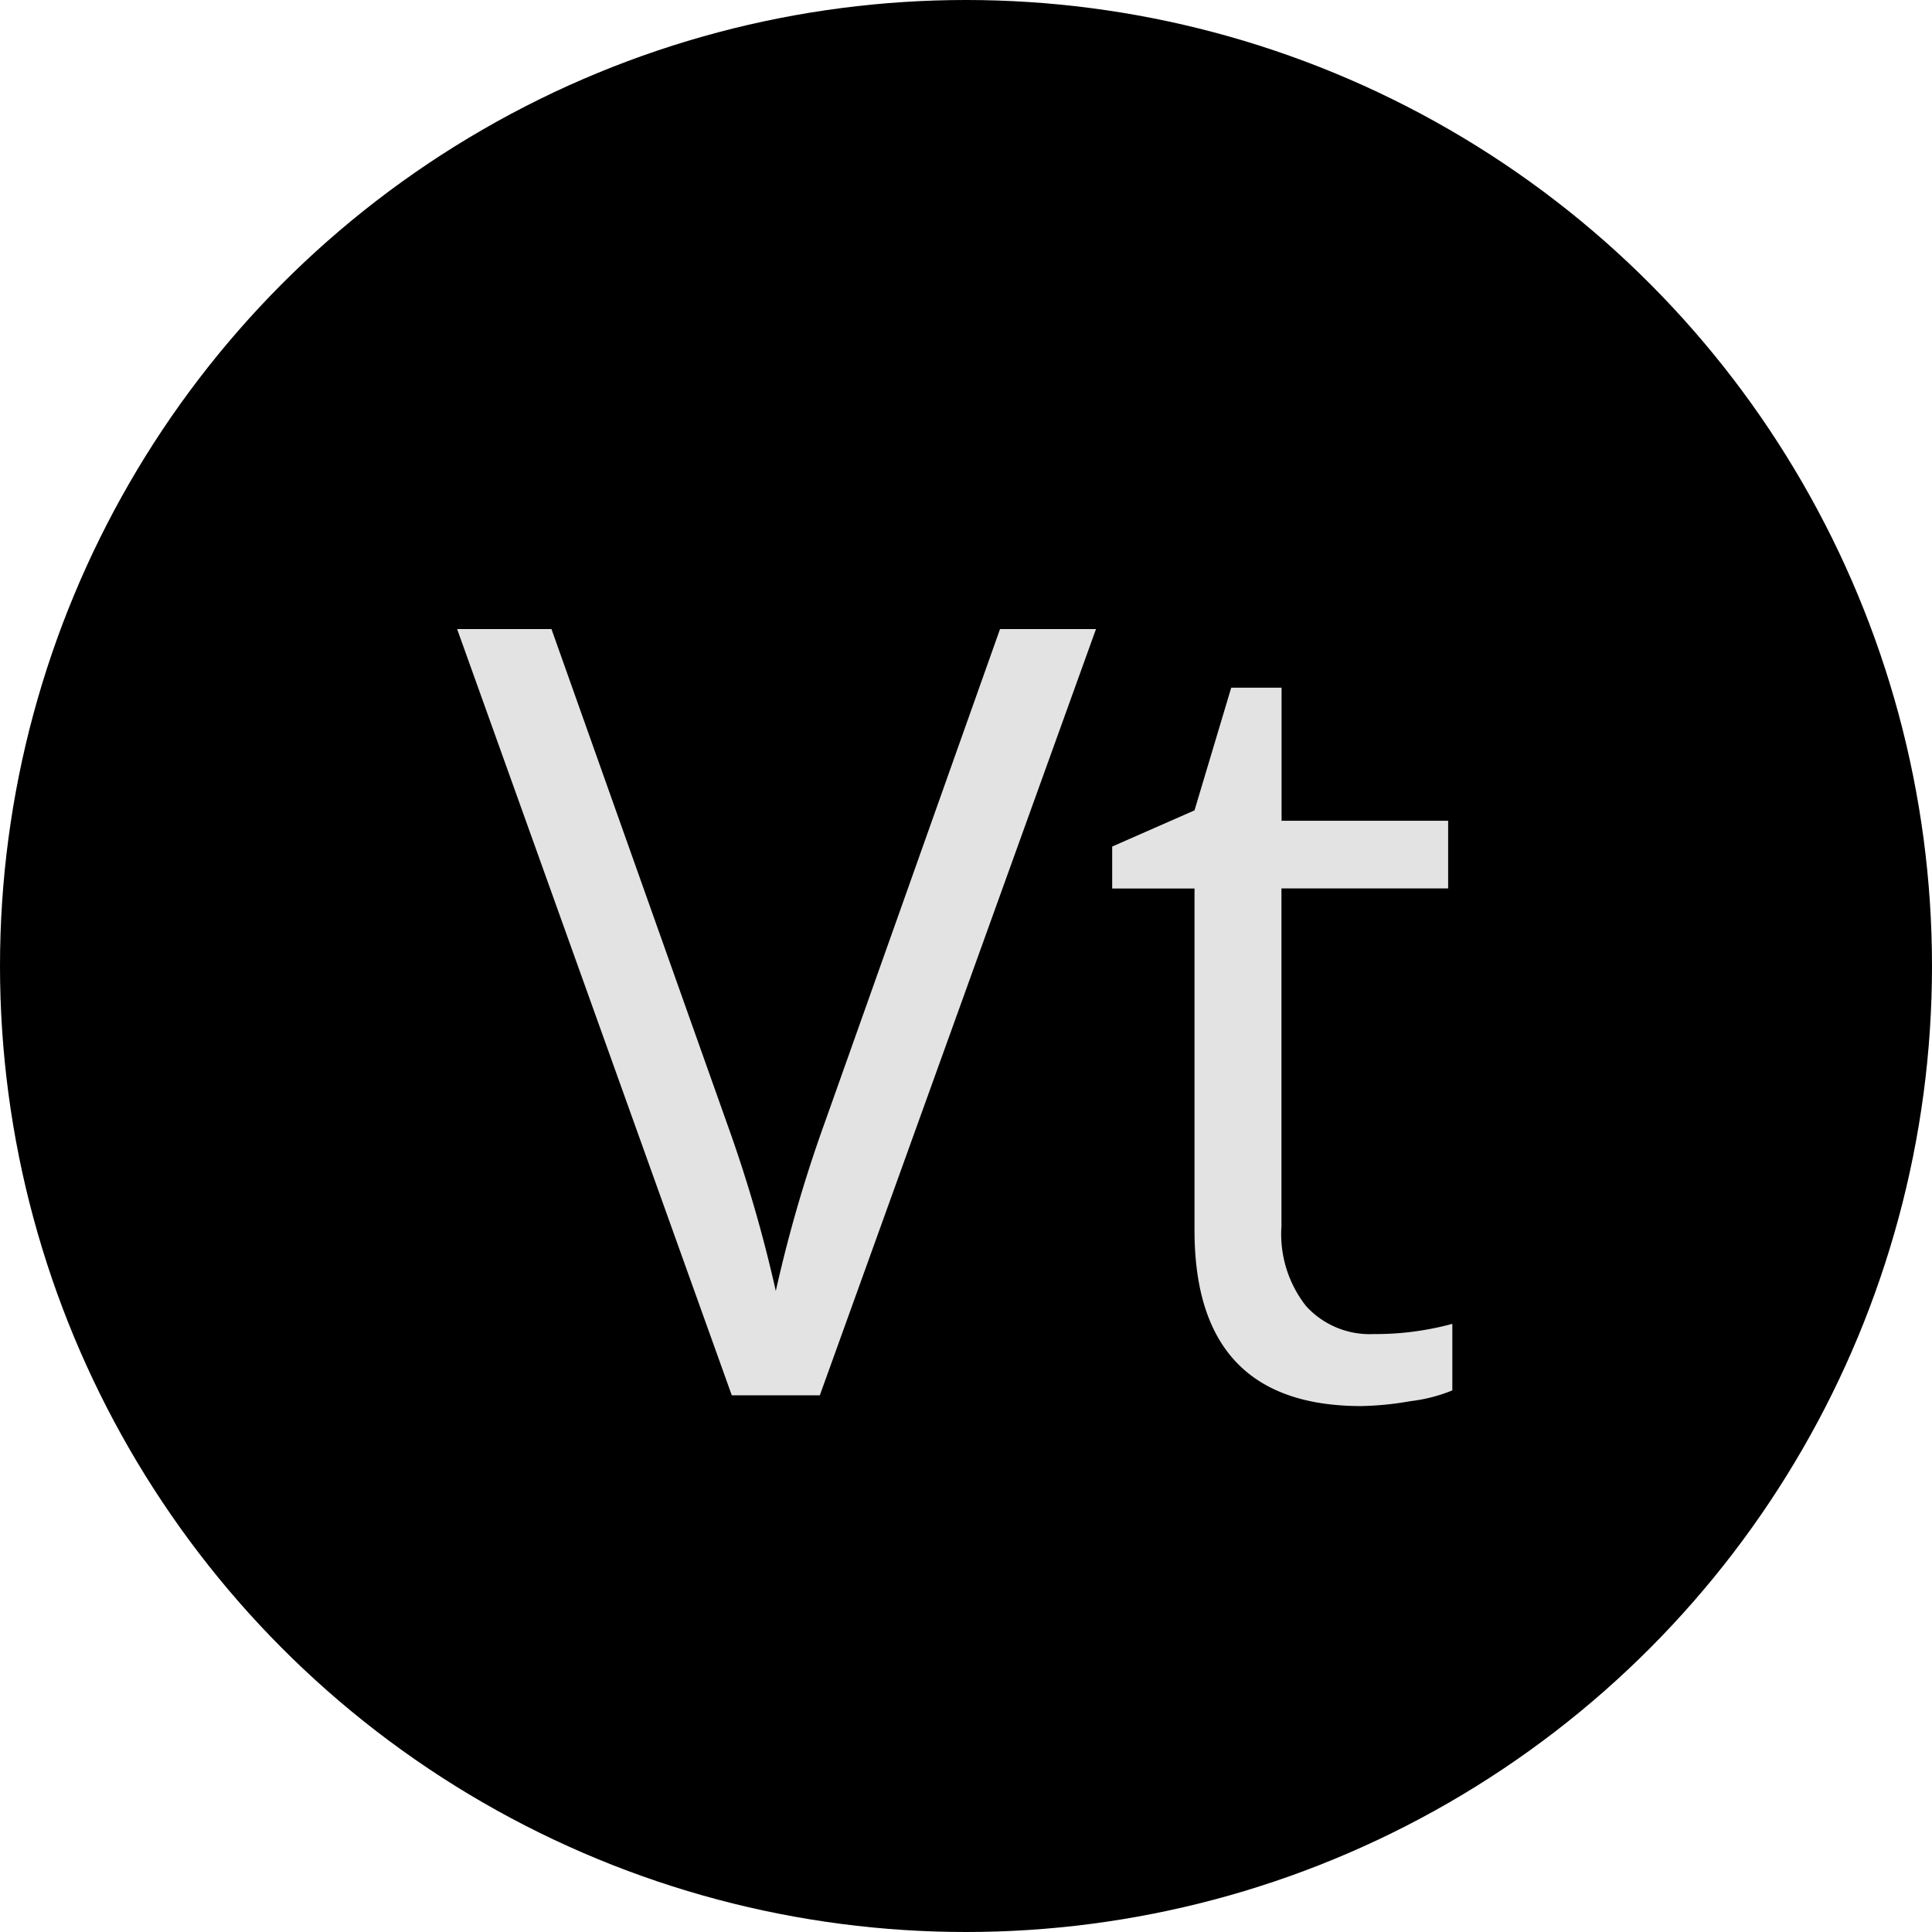 <svg xmlns="http://www.w3.org/2000/svg" width="18" height="18" viewBox="0 0 18 18"><g transform="translate(-52 -42)"><circle cx="9" cy="9" r="9" transform="translate(52 42)"/><path d="M.317-7.139h.894L-1.362,0h-.82L-4.741-7.139h.879L-2.222-2.52A12.956,12.956,0,0,1-1.772-.972a12.921,12.921,0,0,1,.459-1.577ZM3.8-.571A2.648,2.648,0,0,0,4.214-.6a2.687,2.687,0,0,0,.317-.066v.62a1.482,1.482,0,0,1-.388.1A2.915,2.915,0,0,1,3.682.1Q2.129.1,2.129-1.538V-4.722H1.362v-.391l.767-.337.342-1.143h.469v1.24H4.492v.63H2.939v3.149a1.083,1.083,0,0,0,.229.742A.8.8,0,0,0,3.8-.571Z" transform="translate(61 55)" fill="#e3e3e3"/></g></svg>